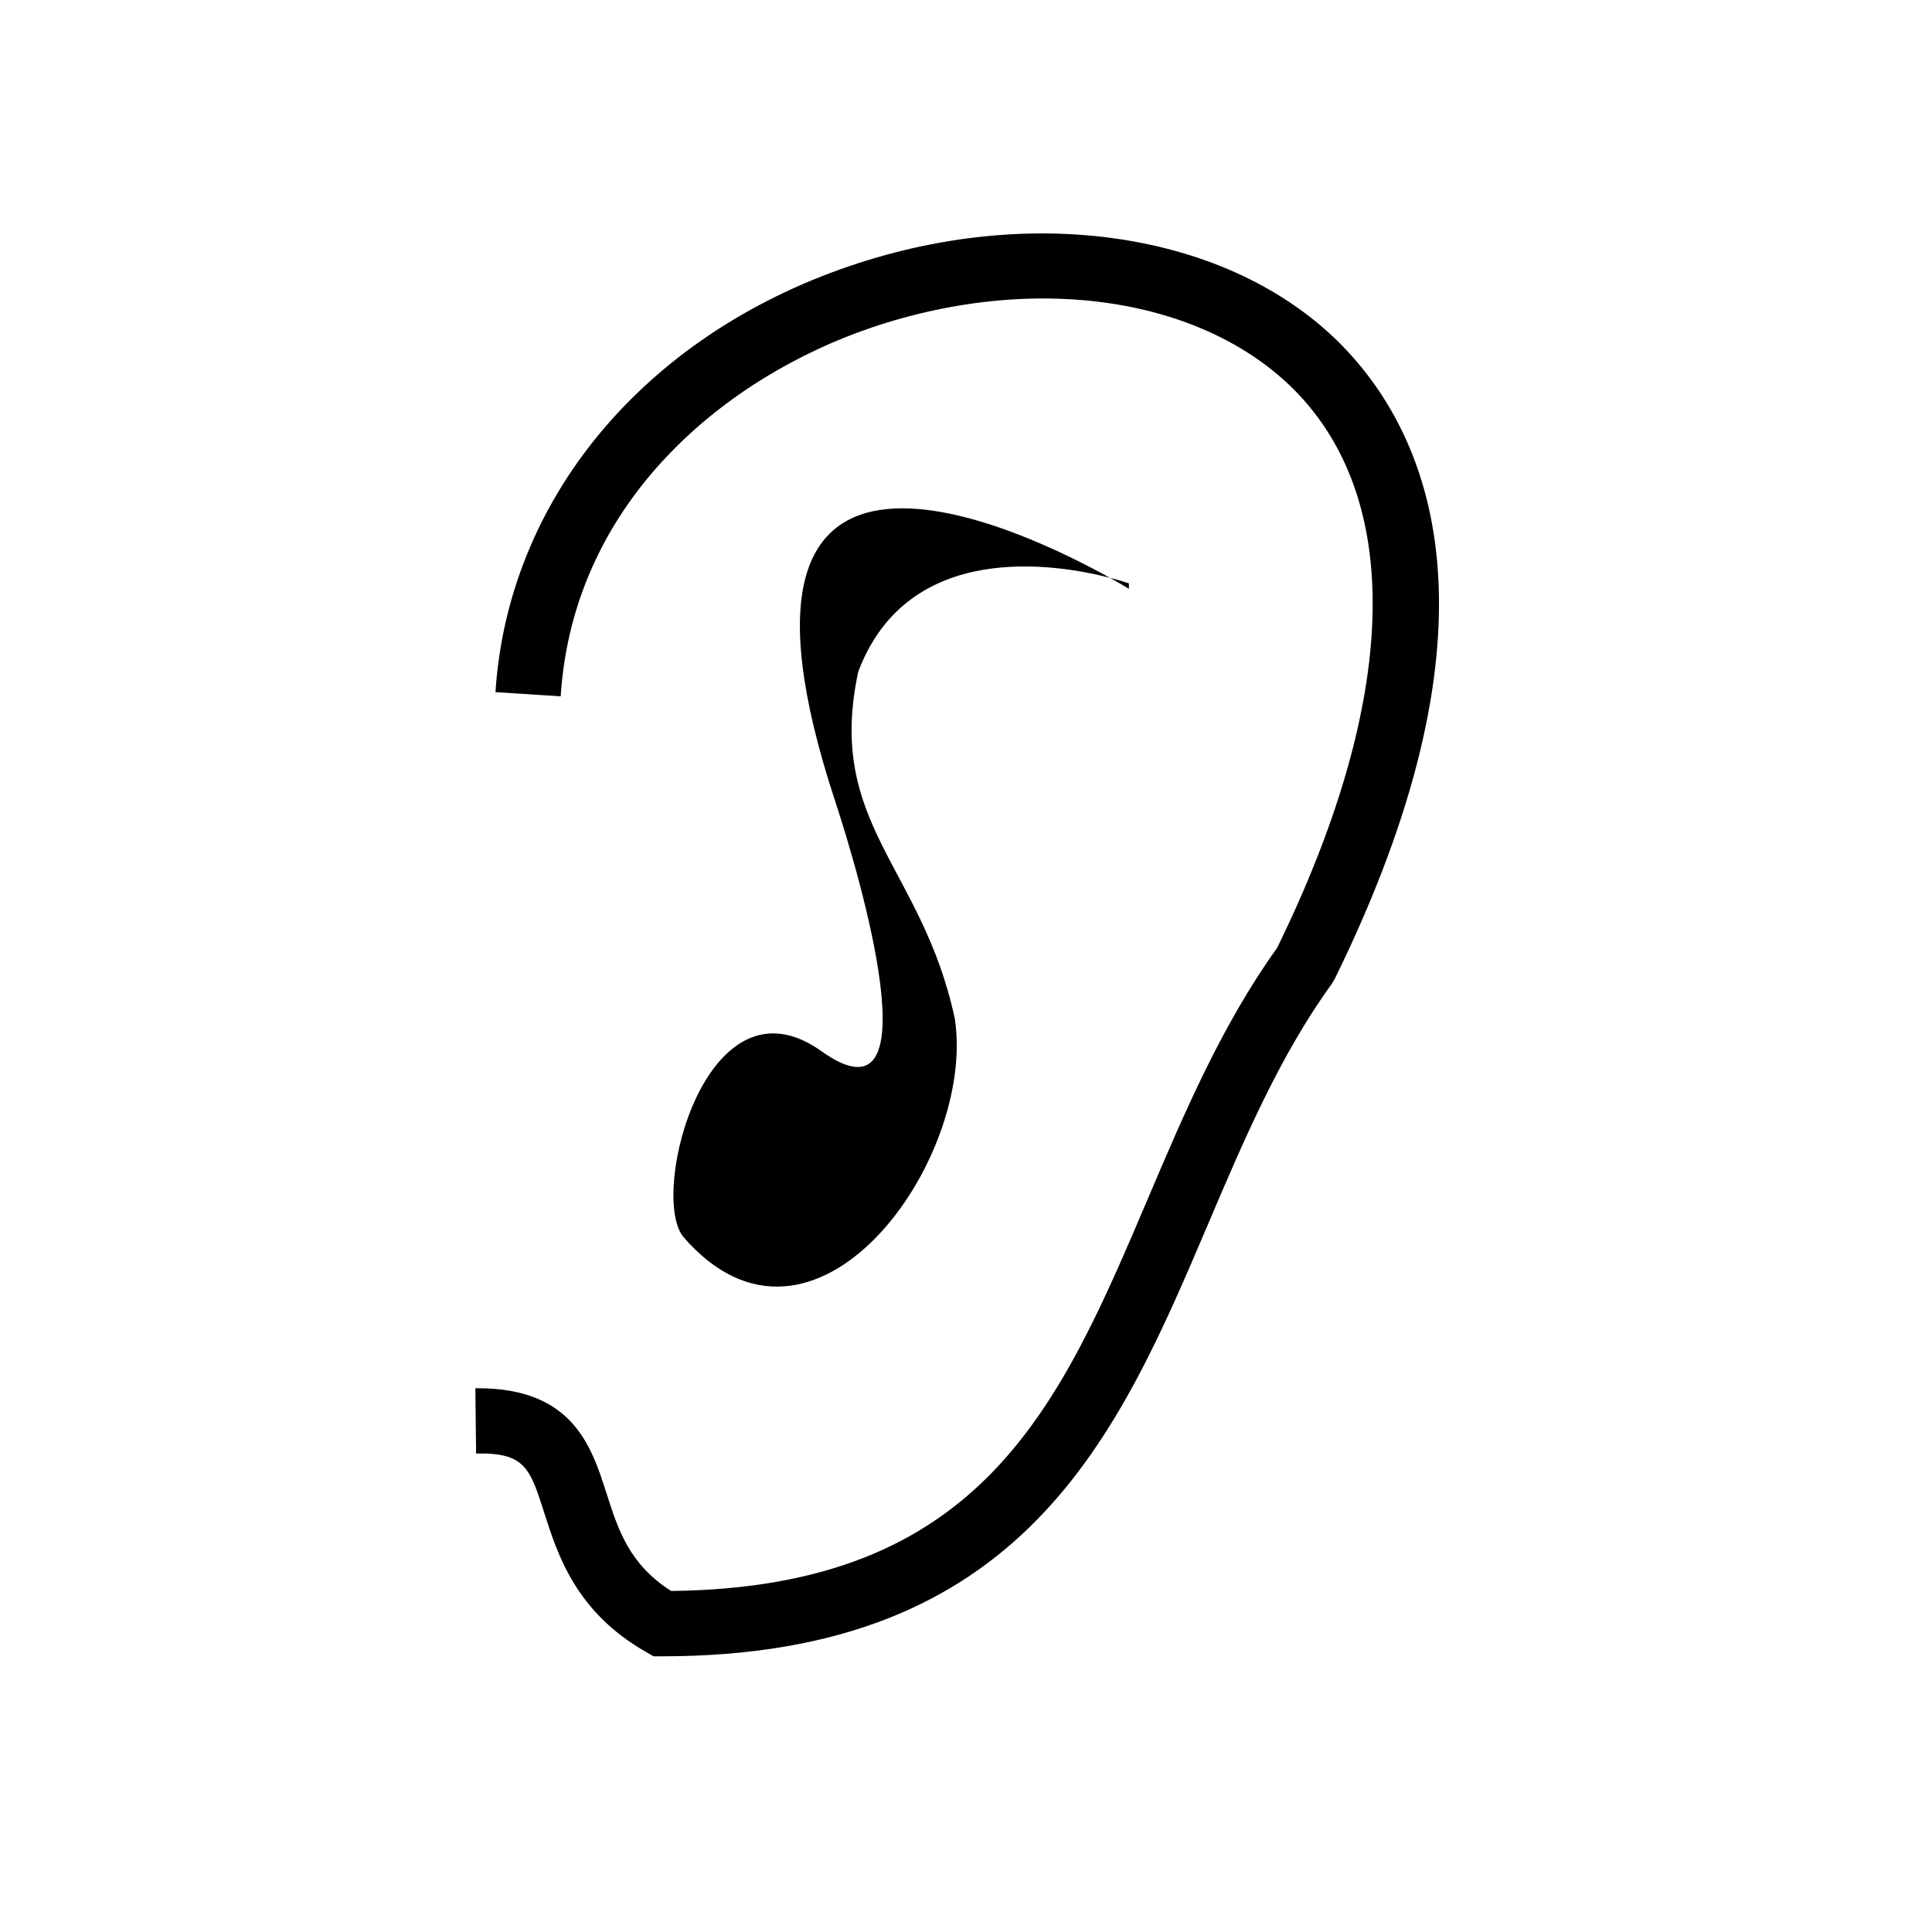 <?xml version="1.0" encoding="utf-8"?>
<!-- Generator: Adobe Illustrator 15.0.0, SVG Export Plug-In . SVG Version: 6.00 Build 0)  -->
<!DOCTYPE svg PUBLIC "-//W3C//DTD SVG 1.1//EN" "http://www.w3.org/Graphics/SVG/1.1/DTD/svg11.dtd">
<svg version="1.1" id="Layer_1" xmlns="http://www.w3.org/2000/svg" xmlns:xlink="http://www.w3.org/1999/xlink" x="0px" y="0px"
	 width="64px" height="64px" viewBox="0 0 64 64" enable-background="new 0 0 64 64" xml:space="preserve">
<g>
	<path d="M44.835,11.853c-3.53-4.015-10.239-5.237-16.692-3.039c-6.823,2.324-11.316,7.731-11.73,14.114l2.16,0.139
		c0.424-6.566,5.583-10.609,10.267-12.205c5.637-1.919,11.411-0.947,14.374,2.418c3.295,3.75,2.975,10.182-0.905,18.115
		c-1.836,2.561-3.076,5.473-4.274,8.289c-2.944,6.919-5.492,12.906-15.804,13.019c-1.389-0.887-1.753-2.026-2.137-3.228
		c-0.498-1.557-1.116-3.488-4.259-3.488c-0.031,0-0.059,0-0.088,0l0.024,2.163c1.624-0.036,1.785,0.485,2.264,1.983
		c0.442,1.379,1.045,3.268,3.364,4.59l0.25,0.144h0.287c11.99,0,15.091-7.288,18.091-14.336c1.164-2.733,2.365-5.562,4.093-7.944
		l0.094-0.158C49.756,21.142,47.609,15.01,44.835,11.853z"/>
	<path d="M27.214,34.824c-3.784-2.703-5.7,4.655-4.596,6.128c4.325,5.046,9.731-2.523,9.011-7.209
		c-1.081-5.046-4.28-6.442-3.199-11.49c1.655-4.398,6.582-3.567,8.335-3.113c-2.807-1.563-13.836-6.974-9.101,7.394
		C28.466,28.966,31,37.528,27.214,34.824z"/>
	<path d="M37.396,19.325c0,0-0.236-0.083-0.632-0.185c0.398,0.22,0.632,0.365,0.632,0.365V19.325z"/>
</g>
</svg>
